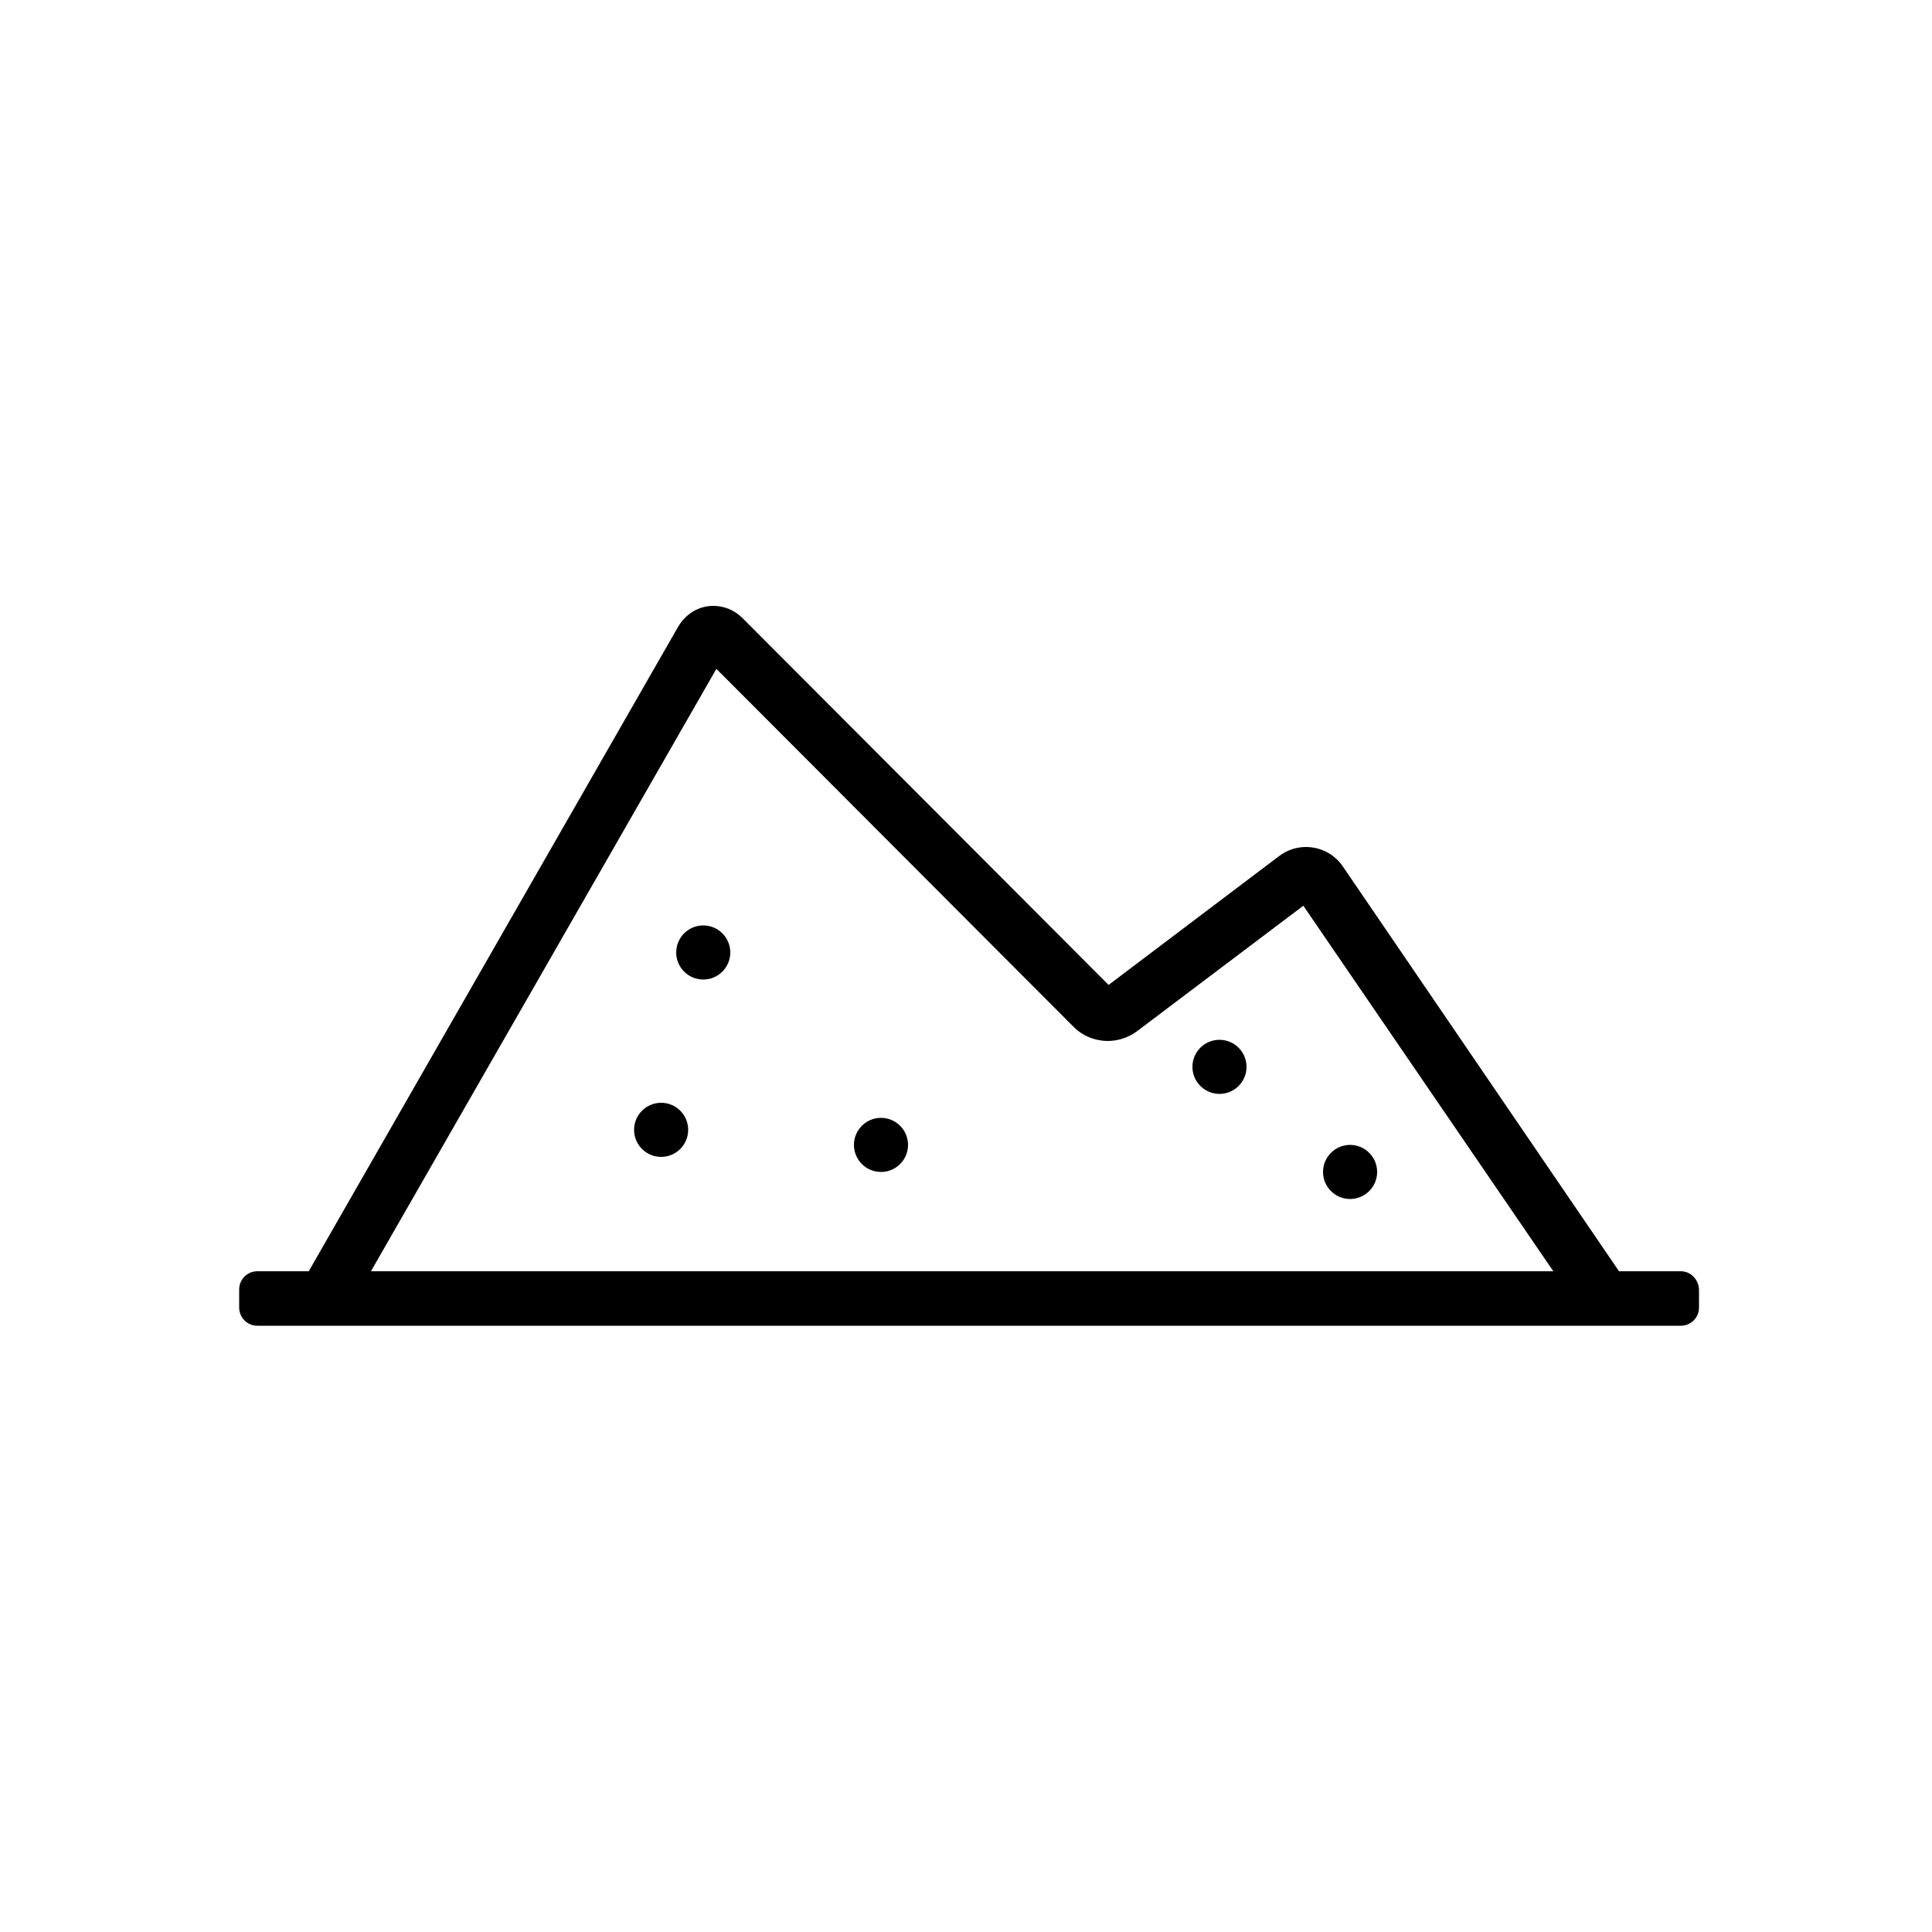 <?xml version="1.0" encoding="utf-8"?>
<!-- Generator: Adobe Illustrator 23.0.6, SVG Export Plug-In . SVG Version: 6.00 Build 0)  -->
<svg version="1.1" id="Слой_1" xmlns="http://www.w3.org/2000/svg" xmlns:xlink="http://www.w3.org/1999/xlink" x="0px" y="0px"
	 viewBox="0 0 500 500" style="enable-background:new 0 0 500 500;" xml:space="preserve">
<g>
	<path d="M435,329h-16l-71.5-104.8c-2.1-3.1-5.7-5-9.5-5c-2.5,0-4.9,0.8-6.9,2.3l-44.2,33.4L192.2,160c-2.1-2.1-4.8-3.2-7.6-3.2
		c-3.7,0-7.1,2-9.1,5.4L79.9,329H66.6c-2.6,0-4.7,2.1-4.7,4.7v4.7c0,2.6,2.1,4.7,4.7,4.7H435c2.6,0,4.7-2.1,4.7-4.7v-4.7
		C439.6,331.1,437.5,329,435,329z M96,329l89.4-155.9l92.5,92.7c2.3,2.3,5.5,3.6,8.8,3.6c2.7,0,5.3-0.9,7.4-2.4l43.2-32.6L402,329
		L96,329L96,329z"/>
	<circle cx="182" cy="246.5" r="7"/>
	<circle cx="228" cy="296.3" r="7"/>
	<circle cx="315.6" cy="276.1" r="7"/>
	<circle cx="349.4" cy="303.3" r="7"/>
	<circle cx="171.1" cy="292.4" r="7"/>
</g>
</svg>
